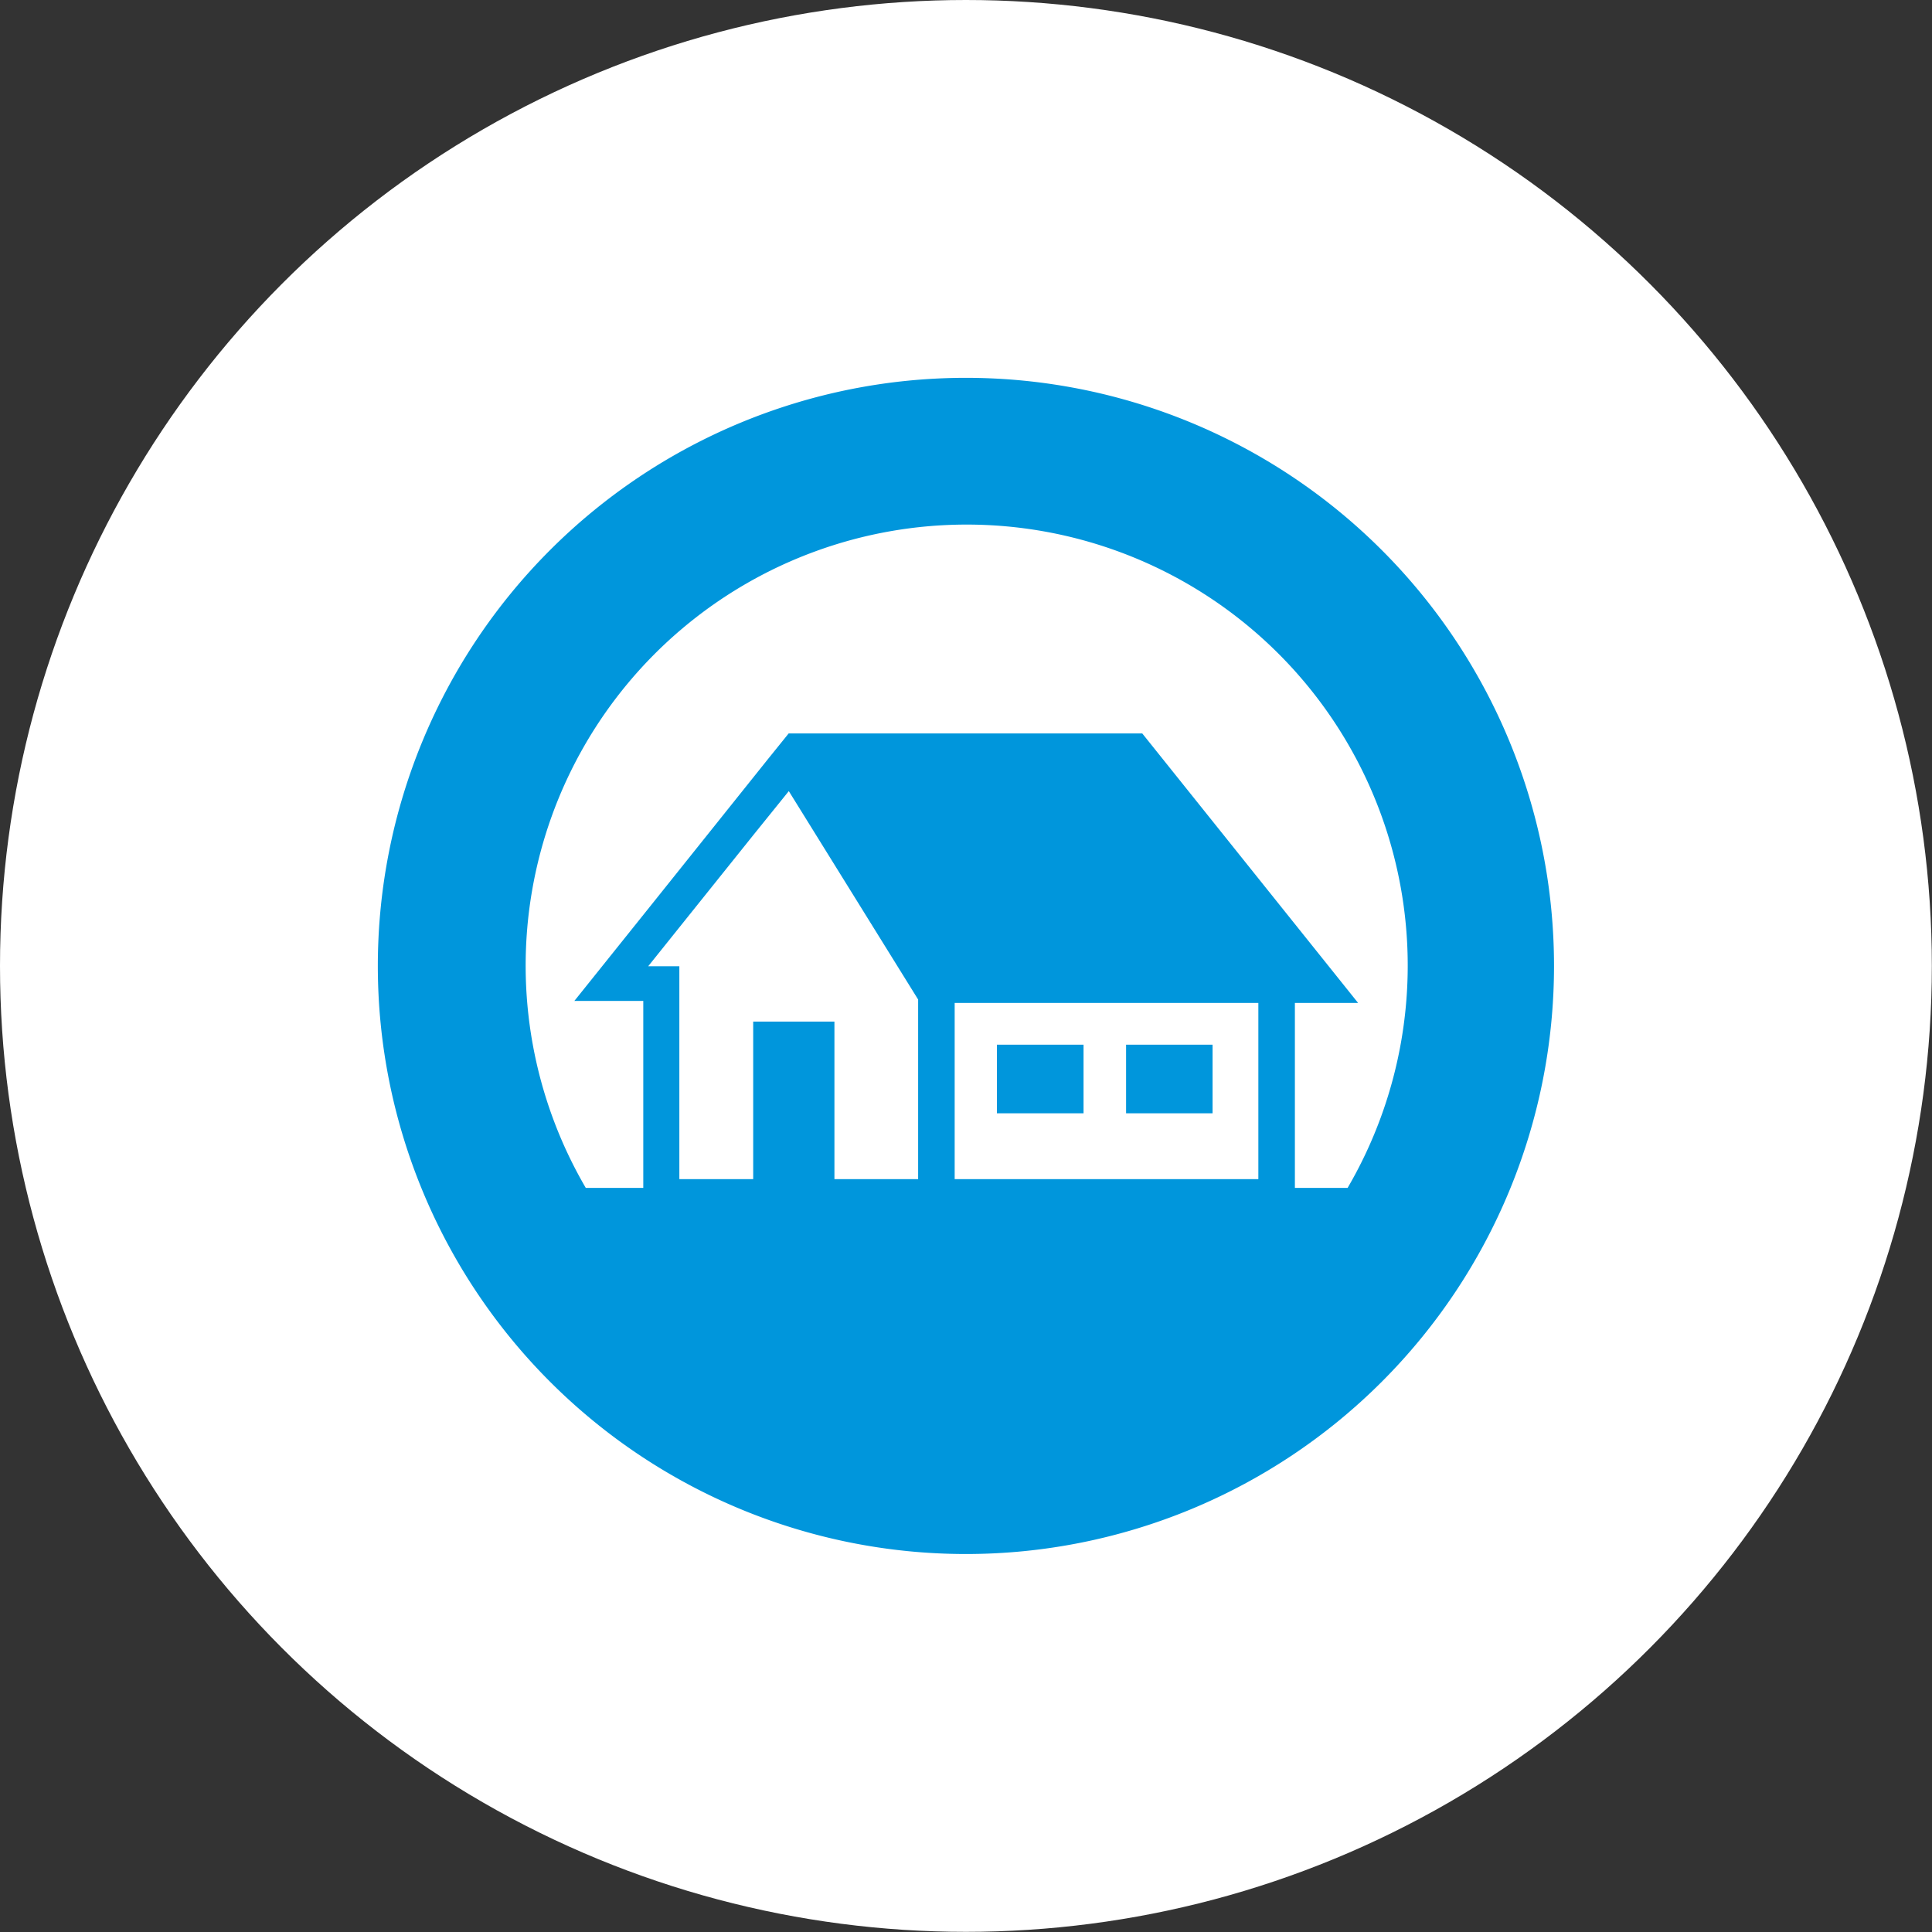 <svg xmlns="http://www.w3.org/2000/svg" viewBox="0 0 125.33 125.33"><rect x="0" y="0" width="125.33" height="125.33" fill="#333333" stroke="none"/><defs><style>.f7f964e7-db17-46ab-9e01-6b23d53357dd{fill:#fff;}.e55208ef-9dab-4f71-97f8-94f56f09360c{fill:#0096dc;}</style></defs><title>icon_service2</title><g id="b2465cc6-5b6e-4516-9795-59694f47d9e0" data-name="レイヤー 2"><g id="bdaf5316-74fe-45b0-9efc-e4c168371cab" data-name="main_contents"><circle class="f7f964e7-db17-46ab-9e01-6b23d53357dd" cx="62.66" cy="62.66" r="62.66"/><polygon class="e55208ef-9dab-4f71-97f8-94f56f09360c" points="64.69 67.77 64.69 67.77 64.67 67.77 64.67 72.22 70.29 72.22 70.29 67.77 64.71 67.77 64.69 67.77"/><polygon class="e55208ef-9dab-4f71-97f8-94f56f09360c" points="73.07 67.77 73.07 67.77 73.05 67.77 73.05 72.22 78.66 72.22 78.66 67.77 73.09 67.77 73.07 67.77"/><path class="e55208ef-9dab-4f71-97f8-94f56f09360c" d="M62.66,24.51a38.15,38.15,0,1,0,38.15,38.15A38.15,38.15,0,0,0,62.66,24.51ZM48.86,66.27V76.49H44.07V62.68H42.81l-.76,0,6.86-8.56,2.26-2.8,8.39,13.52V76.49H54.13V66.27ZM84,77.06v-12h4.1l-14-17.48H51.16l-1.3,1.61-7.6,9.5-5,6.24h0l0,0h4.47V77.06H38a28.61,28.61,0,1,1,49.42,0H84Zm-22.07-.57V65.06h19.7V76.49H61.92Z"/></g></g></svg>